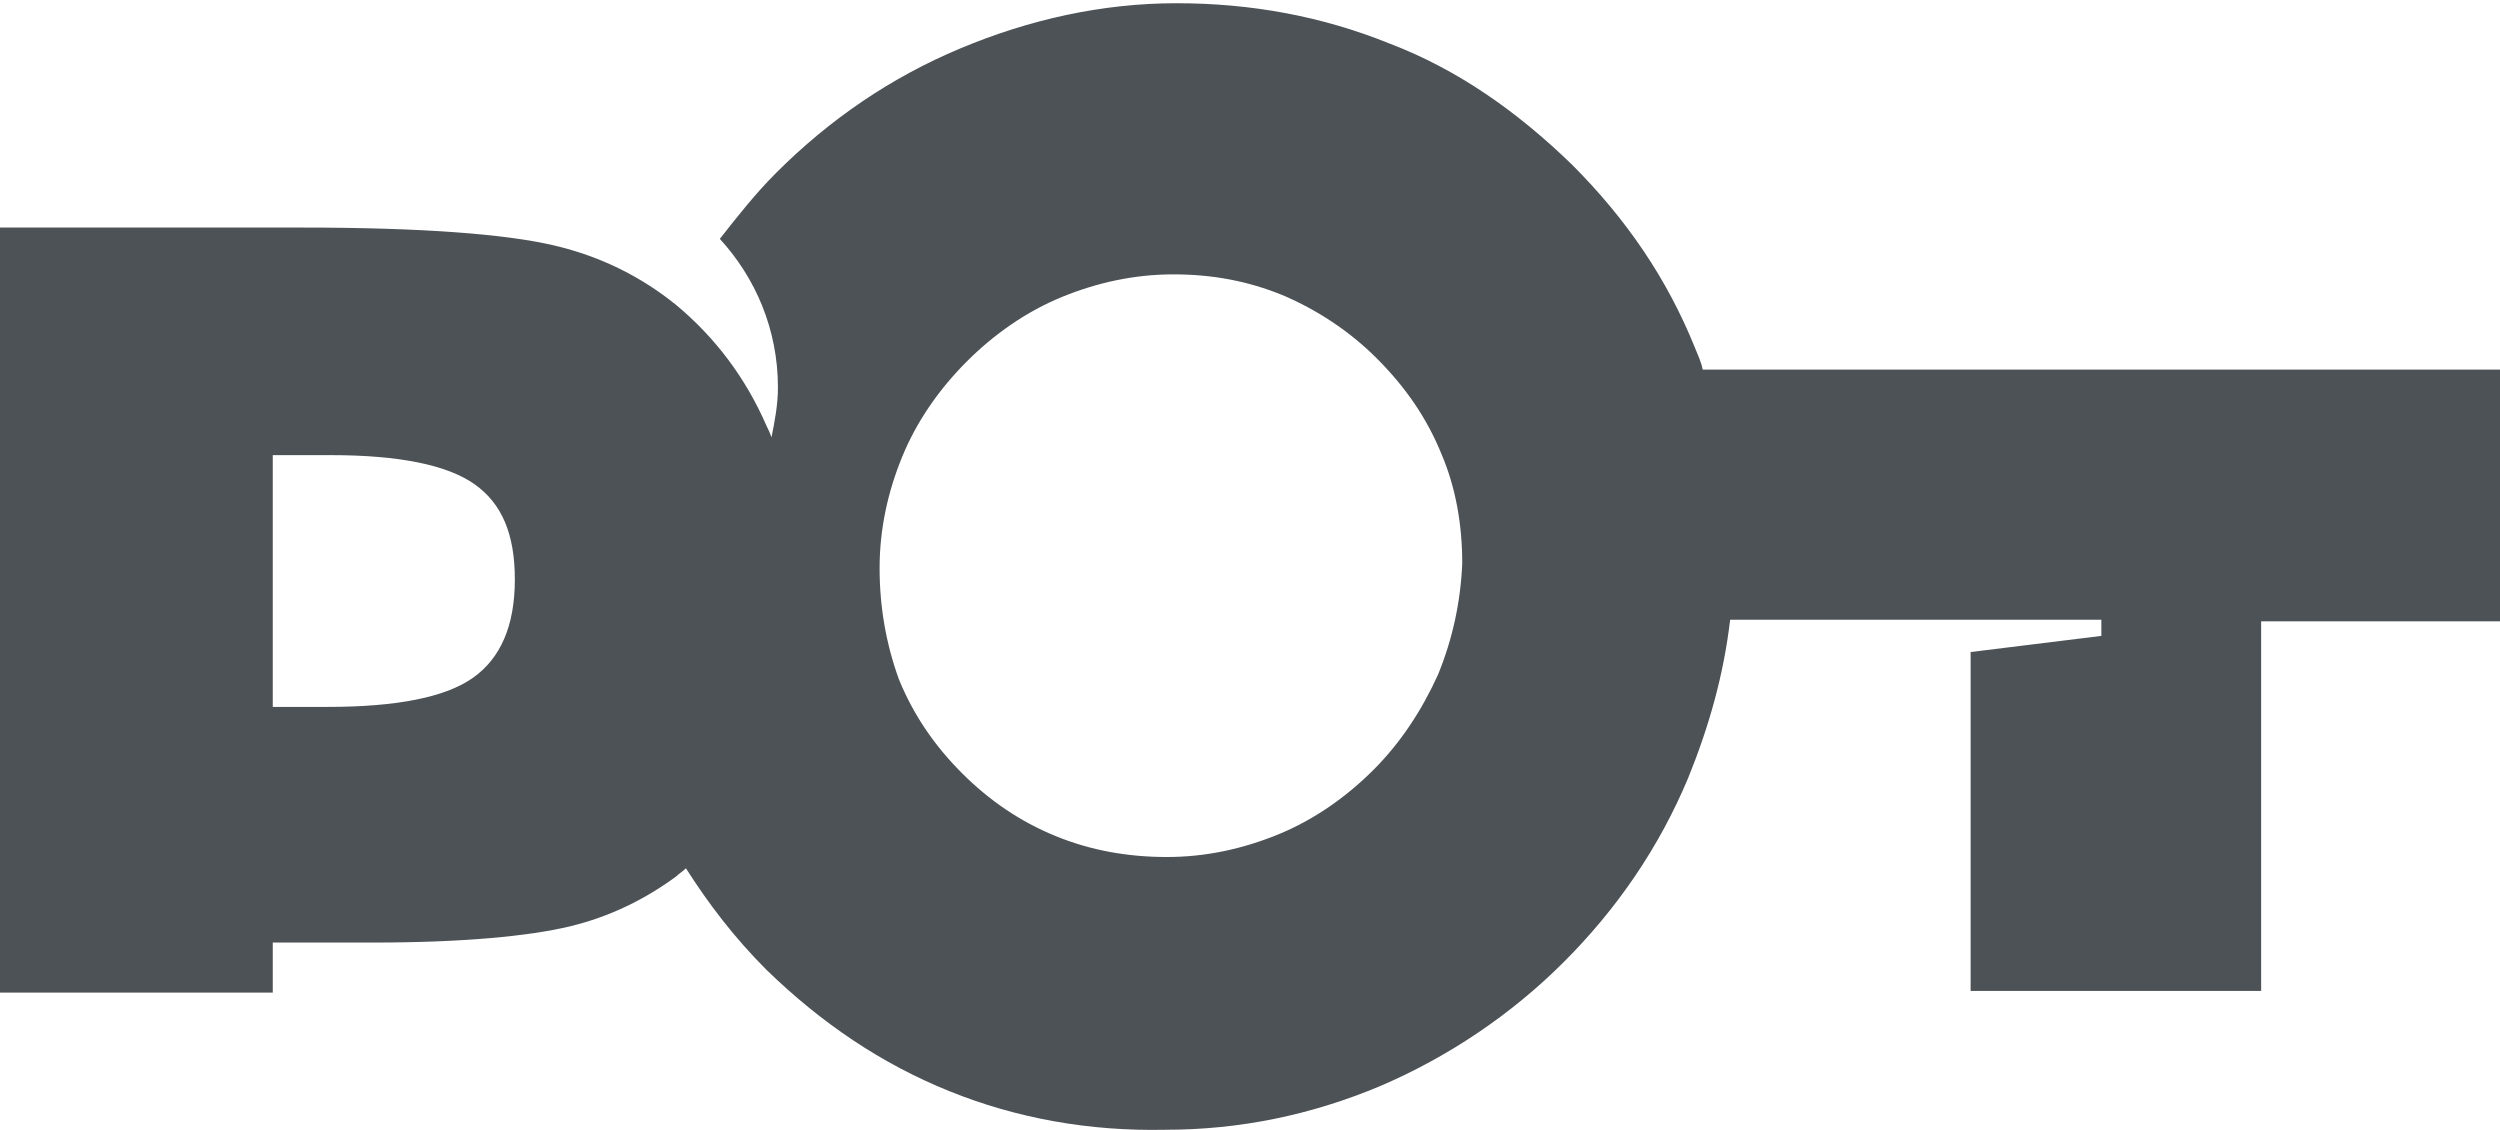 <?xml version="1.0" encoding="utf-8"?>
<!-- Generator: Adobe Illustrator 26.1.0, SVG Export Plug-In . SVG Version: 6.00 Build 0)  -->
<svg version="1.1" id="Слой_1" xmlns="http://www.w3.org/2000/svg" xmlns:xlink="http://www.w3.org/1999/xlink" x="0px" y="0px"
	 viewBox="0 0 154.9 70" style="enable-background:new 0 0 154.9 70;" xml:space="preserve">
<style type="text/css">
	.st0{fill:none;}
	.st1{fill:none;stroke:#43525A;stroke-width:0.75;stroke-linecap:round;stroke-linejoin:round;stroke-miterlimit:10;}
	.st2{fill:none;stroke:#3C3C3B;stroke-width:0.444;stroke-linecap:round;stroke-linejoin:round;stroke-miterlimit:22.926;}
	.st3{fill:#4C5256;}
	.st4{fill:#FF0019;}
	.st5{fill:#FFFFFF;}
	.st6{opacity:0.5;}
	.st7{fill-rule:evenodd;clip-rule:evenodd;fill:#30343B;}
	.st8{fill:#30343B;}
	.st9{fill:none;stroke:#404041;stroke-width:0.75;stroke-miterlimit:22.926;}
	.st10{clip-path:url(#SVGID_00000174566101438732777520000012862569709625185675_);}
	.st11{opacity:0.41;}
	.st12{clip-path:url(#SVGID_00000148634369294690199610000009704889905360051903_);}
	.st13{clip-path:url(#SVGID_00000075841588672754580110000007583225812219765151_);}
	.st14{enable-background:new    ;}
	.st15{clip-path:url(#SVGID_00000116220038409034791360000004203056911568196270_);}
	.st16{fill-rule:evenodd;clip-rule:evenodd;fill:none;}
	.st17{fill-rule:evenodd;clip-rule:evenodd;fill:#4C5256;}
</style>
<rect x="-0.4" class="st16" width="333.4" height="70"/>
<path class="st17" d="M16.9,43.8h3.4c4.3,0,7.3-0.6,9-1.8c1.7-1.2,2.6-3.2,2.6-6.1c0-2.8-0.8-4.7-2.5-5.9c-1.7-1.2-4.7-1.8-8.9-1.8
	h-3.6V43.8L16.9,43.8z M97.4,10.2c3.4,3.4,5.9,7.1,7.6,11.3c0.2,0.5,0.4,0.9,0.5,1.4h49.4v15.6h-14.8v22.9h-18V40.4l8.1-1v-1h-8.1v0
	h-14.9c-0.4,3.4-1.3,6.6-2.6,9.8c-1.8,4.3-4.4,8.1-7.7,11.4c-3.3,3.3-7.2,5.9-11.4,7.7c-4.3,1.8-8.7,2.7-13.3,2.7
	c-4.7,0.1-9.2-0.7-13.4-2.4c-4.2-1.7-7.9-4.2-11.3-7.5c-2-2-3.6-4.1-5-6.3c-0.2,0.2-0.4,0.3-0.6,0.5c-1.9,1.4-4.1,2.5-6.6,3.1
	c-2.5,0.6-6.6,1-12.1,1h-3.1h-3.2v3.1H0V14.1h18.8c7.3,0,12.5,0.4,15.5,1.1c3,0.7,5.5,2,7.6,3.7c2.4,2,4.3,4.5,5.6,7.5
	c0.1,0.2,0.2,0.4,0.3,0.7c0.2-1,0.4-2,0.4-3.1c0-3.6-1.4-6.8-3.6-9.2c1.1-1.4,2.2-2.8,3.5-4.1c3.3-3.3,7.1-5.9,11.4-7.7
	c4.3-1.8,8.8-2.8,13.4-2.8c4.6,0,9,0.8,13.2,2.5C90.3,4.3,94,6.9,97.4,10.2L97.4,10.2z M85.3,22.2c-1.7-1.7-3.7-3-5.8-3.9
	c-2.2-0.9-4.4-1.3-6.8-1.3c-2.4,0-4.7,0.5-6.9,1.4c-2.2,0.9-4.2,2.3-5.9,4c-1.7,1.7-3.1,3.7-4,5.9c-0.9,2.2-1.4,4.5-1.4,6.9
	c0,2.4,0.4,4.7,1.2,6.9c0.9,2.2,2.2,4.1,3.9,5.8c1.7,1.7,3.6,3,5.8,3.9c2.2,0.9,4.5,1.3,6.9,1.3c2.4,0,4.7-0.5,6.9-1.4
	c2.2-0.9,4.2-2.3,5.9-4c1.7-1.7,3-3.7,4-5.9c0.9-2.2,1.4-4.5,1.5-6.9c0-2.4-0.4-4.7-1.3-6.8C88.4,25.9,87.1,24,85.3,22.2z"/>
</svg>

